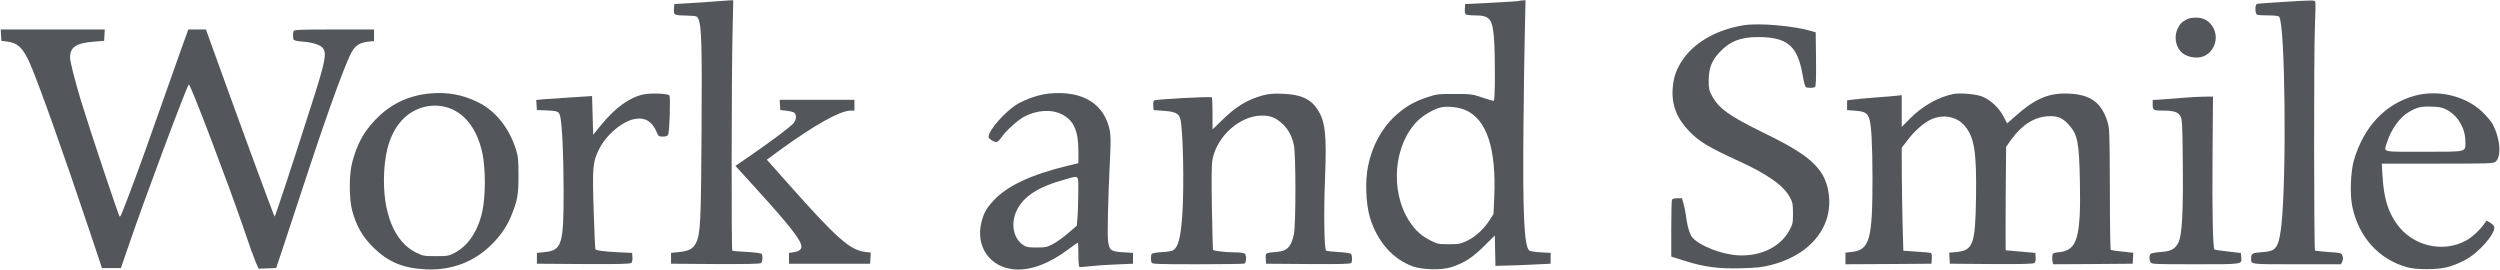 <?xml version="1.0" encoding="utf-8"?>
<svg xmlns="http://www.w3.org/2000/svg" width="3081" height="333" viewBox="0 0 3081 333" fill="none">
<path d="M880.333 1.8C873 2.467 858.867 3.4 849 3.933L831 5L830.6 11.267C830.067 18.733 830.333 18.867 847.667 19.267C858.467 19.667 859 19.8 860.6 23.267C864.6 31.267 865.267 55.267 864.6 160.867C863.933 272.867 863.267 288.2 857.933 299C854.2 306.6 849.4 309.267 837 310.6L827 311.667V318.333V325L881.533 325.4C920.6 325.533 936.6 325.267 937.8 324.2C939.8 322.6 940.333 315.267 938.6 312.867C938.067 312.067 930.467 311 920.467 310.467C910.867 310.067 902.867 309.267 902.467 308.867C901.267 307.8 901.533 92.467 902.733 43.267L903.667 0.333L898.733 0.467C895.933 0.6 887.667 1.267 880.333 1.8Z" fill="#53565A"/>
<path d="M1872.2 1.133C1871.27 1.533 1856.07 2.467 1838.2 3.4L1805.67 5L1805.27 10.867C1805 14.6 1805.4 17.133 1806.6 17.8C1807.53 18.467 1812.73 19 1818.07 19C1835.4 19 1839.13 23.133 1841 44.733C1842.87 65.133 1842.73 124.333 1840.87 124.333C1839.93 124.333 1833.53 122.467 1826.47 120.067C1814.2 115.933 1812.73 115.8 1792.33 115.8C1771.93 115.8 1770.47 115.933 1758.33 120.067C1742.47 125.267 1731.27 131.933 1719.53 142.733C1702.73 158.2 1691.13 179.667 1686.07 204.333C1682.2 222.733 1683.27 250.733 1688.2 267.667C1697.27 297.933 1716.73 319.8 1742.07 328.6C1753.93 332.6 1777.8 333 1789 329.133C1804.87 323.8 1814.47 317.533 1828.6 303.667L1842.2 290.2L1842.6 309L1843 327.667L1857.67 327.267C1865.8 327.133 1881 326.467 1891.67 325.933L1911 325V318.333V311.667L1898.87 311C1891.67 310.6 1885.8 309.667 1884.6 308.6C1878.33 303.4 1876.47 262.333 1877.53 155C1877.93 109.133 1878.73 55.667 1879.27 35.933L1880.07 0.333L1876.87 0.467C1875.13 0.467 1873 0.867 1872.2 1.133ZM1806.6 135.933C1832.33 147.4 1844.07 183.267 1841.53 242.333L1840.6 263.667L1836.07 270.867C1829 282.067 1818.2 291.933 1808.07 296.733C1799.8 300.6 1797.93 301 1785.67 301C1773.27 301 1771.67 300.733 1763.67 296.733C1751.93 291 1744.47 284.2 1737 272.867C1712.6 235.533 1717.53 177.667 1747.53 148.467C1754.87 141.4 1767.67 134.067 1775.93 132.333C1784.73 130.467 1798.07 132.067 1806.6 135.933Z" fill="#53565A"/>
<path d="M2811.93 2.467C2796.2 3.4 2782.6 4.467 2781.53 4.867C2778.73 5.933 2779 17.133 2781.8 18.2C2783 18.6 2789.13 19 2795.67 19C2803.67 19 2807.8 19.533 2808.87 20.733C2816.2 29.667 2818.2 216.6 2811.53 278.2C2810.73 285.533 2809.13 294.467 2807.93 298.2C2804.73 307.533 2800.87 309.933 2788.07 310.733C2776.33 311.4 2774.33 312.467 2774.33 317.667C2774.33 326.2 2770.6 325.667 2830.47 325.667H2885L2886.6 322.333C2887.67 319.933 2887.8 317.667 2886.87 315.267C2885.67 311.667 2885.4 311.667 2869.67 310.6C2860.87 309.933 2853.4 309.133 2853 308.733C2851.67 307.4 2851.53 63.133 2852.87 33.933C2853.53 17.533 2853.8 3.267 2853.4 2.2C2852.6 0.067 2851.67 0.067 2811.93 2.467Z" fill="#53565A"/>
<path d="M2695 23.8C2689 26.867 2686.2 29.8 2683.53 35.667C2679.4 44.6 2681 56.333 2687.4 63.4C2693.4 70.067 2706.47 72.867 2715.27 69.533C2724.33 66.2 2730.73 56.6 2730.73 46.333C2730.73 36.067 2724.33 26.467 2715.27 23.133C2709.8 21 2699.67 21.4 2695 23.8Z" fill="#53565A"/>
<path d="M2149.67 31C2117.13 36.067 2089.8 51.133 2074.87 72.067C2066.47 83.667 2062.33 94.867 2061.4 109.133C2059.93 129.4 2066.6 146.2 2082.07 162.067C2094.6 174.867 2105.8 181.533 2143.67 198.867C2179 215.133 2198.33 228.867 2206.07 243.533C2209.27 249.533 2209.67 251.8 2209.67 263C2209.67 274.867 2209.4 276.2 2205.13 284.067C2193.13 306.333 2164.87 318.2 2134.87 313.933C2112.87 310.733 2088.47 299.267 2083.8 289.933C2081.13 284.6 2078.87 275.533 2077.67 265C2077.13 261.267 2075.93 255.133 2074.87 251.4L2072.87 244.333H2067.13C2063 244.333 2061 245 2060.47 246.467C2060.07 247.667 2059.67 263.8 2059.67 282.333V316.2L2074.73 321C2099.67 329 2117.53 331.4 2145.67 330.6C2165.8 330.067 2171.8 329.4 2183 326.467C2219.67 317 2244.73 295 2252.33 266.067C2256.87 248.733 2253.93 227.533 2245.13 213.8C2234.47 197.267 2216.73 184.733 2174.6 164.2C2131 143 2117.8 133.4 2109.53 117.533C2106.2 111.267 2105.8 108.867 2105.8 99C2105.93 84.333 2109.4 75 2118.6 65C2131.13 51.133 2145 45.667 2166.73 45.667C2203 45.8 2215.4 56.467 2221.67 93C2222.87 100.333 2224.6 106.733 2225.4 107.267C2227.53 108.6 2234.6 108.6 2236.73 107.267C2237.93 106.333 2238.33 98.6 2238.07 73L2237.67 39.8L2231.67 38.067C2210.33 31.8 2168.07 28.2 2149.67 31Z" fill="#53565A"/>
<path d="M1.267 43.267L1.667 50.333L8.333 51.133C22.067 52.867 28.467 59 37.133 78.733C47.933 103.533 78.733 189.933 111.4 287.667L125.667 330.333H137.4H149L158.867 301.667C178.467 244.333 229.667 107.267 232.733 104.067C234.333 102.467 281.533 226.733 300.333 281.667C306.6 300.333 313.4 319.133 315.267 323.4L318.733 331.133L329.533 330.733L340.333 330.333L347.267 309.667C351 298.333 365.8 253.533 380.067 210.333C405.8 132.467 427 74.6 434.067 63C438.6 55.667 444.067 52.333 453.667 51.4L461 50.6V43.533V36.333H411.8C368.2 36.333 362.467 36.6 361.8 38.467C360.733 41.267 360.867 47.4 362.067 49.133C362.6 49.933 367.933 51 374.067 51.4C385 52.2 395 55.4 397.8 59.133C403 65.667 401 75.8 383.667 129.667C359.267 206.2 339.133 267 338.467 267C337.8 267 294.6 149.667 264.733 66.6L253.8 36.333H243H232.067L222.6 62.6C217.4 77.133 203.4 116.6 191.533 150.333C173.8 200.867 160.067 238.067 149.933 263.267C149.133 265.4 148.067 267 147.533 267C146.467 267 109.8 157.133 99.667 123.667C91.8 97.4 86.333 75.933 86.333 70.6C86.333 58.2 94.067 53 115.133 51.4L128.333 50.333L128.733 43.267L129.133 36.333H65H0.867L1.267 43.267Z" fill="#53565A"/>
<path d="M530.333 115.133C503.133 117.533 480.2 128.6 461.533 148.733C447.4 163.933 440.2 177.533 434.067 200.067C430.067 215 430.067 244.733 434.067 259.667C439.267 278.6 446.6 291.533 459.533 304.333C477.933 322.733 496.467 330.6 524.467 331.933C557.133 333.533 585.8 322.333 607.933 299.267C618.733 287.933 625.267 277.933 630.733 264.333C637.8 246.333 639 239.8 639 216.333C639 197 638.6 193.133 635.933 184.333C627.533 157.667 610.6 136.467 589 125.933C570.333 116.733 551.8 113.267 530.333 115.133ZM554.467 133.533C574.467 141.133 588.6 160.867 594.6 189.267C598.467 207.933 598.467 241 594.6 259.667C589.267 284.6 577 303.133 559.933 311.8C552.867 315.4 551.267 315.667 537 315.667C522.333 315.667 521.267 315.4 512.733 311.267C485.8 298.067 471.133 261.533 473.4 213.133C474.733 183.533 482.067 162.2 495.8 147.667C511 131.533 534.467 125.933 554.467 133.533Z" fill="#53565A"/>
<path d="M1293 115.267C1281.27 116.333 1264.33 121.933 1253.53 128.467C1238.73 137.4 1218.33 160.467 1218.33 168.6C1218.33 171 1224.6 175 1228.2 175C1229.27 175 1231.93 172.467 1234.2 169.267C1239.67 161.267 1253.8 148.333 1261.8 144.067C1277.53 135.533 1295.8 134.333 1308.6 140.867C1323.27 148.333 1329 161 1329 186.333V201.133L1316.07 204.2C1270.87 215.133 1241.27 229 1224.47 247.133C1215.93 256.333 1212.47 262.333 1209.67 273.267C1201.67 303.8 1220.2 330.067 1251.13 332.067C1270.73 333.267 1292.73 325 1316.07 307.667C1322.47 302.867 1327.93 299 1328.33 299C1328.73 299 1329 305.533 1329 313.533C1329 321.667 1329.53 328.467 1330.2 328.867C1330.87 329.267 1336.33 329 1342.47 328.2C1348.6 327.4 1363.27 326.333 1375 325.933L1396.33 325V318.333V311.667L1383.8 310.867C1368.87 309.933 1367 308.467 1365.53 296.733C1364.6 288.6 1365.53 246.067 1367.8 199.267C1369 176.6 1369 167.667 1367.8 161.267C1361.27 127.933 1334.33 111.267 1293 115.267ZM1328.87 238.6C1328.73 250.2 1328.33 263.8 1327.8 269L1327 278.2L1316.33 287.4C1310.47 292.467 1302.07 298.467 1297.67 300.733C1290.47 304.6 1288.47 305 1277.53 305C1266.87 305 1264.87 304.6 1260.6 301.667C1248.73 293.533 1245.4 275.4 1252.87 259.667C1261.27 241.933 1279.53 230.2 1312.6 221.133C1330.73 216.067 1329 214.333 1328.87 238.6Z" fill="#53565A"/>
<path d="M793.133 116.333C776.333 119.8 758.6 132.467 741.667 153L731 166.067L730.333 142.2L729.667 118.333L726.333 118.6C724.467 118.733 712.2 119.533 699 120.333C685.8 121.133 671.8 122.2 667.933 122.467L660.867 123.267L661.267 129.4L661.667 135.667L671 135.933C687.133 136.6 688.733 137.133 690.2 142.733C692.733 152.333 694.467 188.333 694.6 233.667C694.733 301.667 692.6 308.6 670.733 310.733L661.667 311.667V318.333V325L718.867 325.4C761.133 325.667 776.467 325.267 777.933 324.067C779.133 323.133 779.667 320.6 779.4 317.133L779 311.667L761.667 310.867C743.667 309.933 734.733 308.733 733.667 307C733.4 306.467 732.467 285.133 731.667 259.8C729.933 206.2 730.467 199.667 738.067 184.333C747 166.067 767.267 149 783.133 146.467C794.867 144.467 803.667 149.8 808.867 161.933C811.4 168.067 811.8 168.333 816.867 168.333C820.6 168.333 822.6 167.667 823.4 165.933C825.133 162.733 826.467 120.067 825 117.667C823.533 115.267 802.6 114.467 793.133 116.333Z" fill="#53565A"/>
<path d="M1556.33 117.533C1537 122.867 1523.4 131.133 1506.07 148.067L1494.33 159.533V139.933C1494.33 129.267 1493.93 120.2 1493.4 119.933C1491.13 118.733 1423.8 122.333 1422.33 123.8C1421.53 124.6 1421 127.667 1421.27 130.467L1421.67 135.667L1434.2 136.6C1448.2 137.533 1452.73 139.8 1454.6 146.467C1458.07 159.133 1459.53 231 1457 266.067C1455 292.867 1452.07 304.467 1445.93 308.333C1444.33 309.4 1438.07 310.467 1431.67 310.733C1425.4 311.133 1419.93 312.067 1419.4 312.867C1418.2 314.6 1418.07 320.733 1419.13 323.533C1419.8 325.4 1426.07 325.667 1475.67 325.667C1506.33 325.667 1532.33 325.267 1533.53 324.867C1536.07 323.933 1536.47 315 1534.07 312.6C1533.13 311.667 1528.07 311 1520.87 311C1511.27 311 1496.07 309.267 1494.87 307.933C1494.73 307.8 1494.07 284.6 1493.53 256.333C1493 220.467 1493.13 202.6 1494.2 197C1499.67 167.667 1528.33 142.2 1555.67 142.467C1566.2 142.6 1572.2 145 1580.33 152.467C1587.53 159.133 1591.93 167.133 1594.47 178.333C1597.13 189.533 1597.13 275.933 1594.6 288.467C1591.4 304.2 1586.33 309.4 1573.4 310.467C1559.27 311.667 1559.53 311.533 1559.93 318.733L1560.33 325L1612.2 325.4C1652.87 325.667 1664.33 325.267 1665.27 324.067C1666.87 321.4 1666.47 314.2 1664.73 312.733C1663.8 311.933 1656.73 311 1649.13 310.6C1641.53 310.2 1634.87 309.4 1634.2 308.733C1631.93 306.467 1631.27 259.667 1633 219C1635.13 165.533 1633.27 149.4 1623.53 134.6C1615.13 121.8 1602.47 116.2 1580.33 115.533C1568.87 115.133 1563.67 115.533 1556.33 117.533Z" fill="#53565A"/>
<path d="M2407.67 115.8C2388.87 119.4 2368.73 130.867 2353.4 146.6L2343.67 156.467V136.867V117.267L2336.73 118.067C2332.87 118.467 2320.33 119.533 2309 120.333C2297.67 121.267 2285.67 122.333 2282.33 122.867L2276.33 123.667V129.667V135.667L2286.73 136.467C2298.2 137.4 2301.27 139.267 2303.67 146.2C2306.33 154.467 2307.53 177.533 2307.67 219.133C2307.67 295.4 2304.2 307.933 2282.2 310.467L2274.33 311.4V318.467V325.667L2327.4 325.4L2380.33 325L2380.73 318.6C2381 314.333 2380.6 312.067 2379.4 311.667C2378.47 311.4 2370.47 310.6 2361.67 310.067L2345.67 309L2344.87 281C2344.47 265.533 2343.93 237 2343.8 217.533L2343.67 182.067L2350.2 173.533C2359 161.8 2370.87 151.267 2379.67 147.267C2394.33 140.467 2411.13 143.4 2420.87 154.6C2433.13 168.467 2436.07 186.733 2435.27 243C2434.33 301.8 2431.8 308.733 2410.07 310.733L2402.2 311.4L2402.6 318.2L2403 325L2454.2 325.4C2491.93 325.667 2505.8 325.267 2507.27 324.067C2508.47 323.133 2509 320.6 2508.73 317.133L2508.33 311.667L2490.33 310.067C2480.47 309.267 2472.07 308.467 2471.8 308.467C2471.67 308.333 2471.67 279.667 2471.8 244.6L2472.33 181L2478.6 172.067C2491.53 154.067 2506.73 144.333 2523.8 143.267C2535.67 142.6 2541.67 145 2549.4 153.533C2560.47 165.8 2562.33 174.733 2563.27 223.8C2564.6 292.733 2560.07 308.333 2538.07 310.733C2530.07 311.667 2529.67 311.8 2529.27 315.533C2529 317.533 2529.13 320.733 2529.53 322.467L2530.33 325.667L2579.4 325.4L2628.33 325L2628.73 318.2L2629.13 311.533L2615.67 310.067C2608.33 309.4 2601.93 308.333 2601.27 307.8C2600.73 307.267 2600.2 273.4 2600.2 232.6C2599.93 161.4 2599.8 157.933 2597.13 149.667C2589.8 126.467 2576.33 116.6 2550.33 115.4C2525.13 114.067 2508.2 121.267 2483 143.8L2473.53 152.067L2469.13 143.533C2463.53 132.733 2452.87 122.867 2442.6 118.867C2435.13 115.933 2415.8 114.333 2407.67 115.8Z" fill="#53565A"/>
<path d="M2977.13 117.667C2940.07 127.4 2913.13 155.667 2900.87 197.8C2896.87 211.667 2895.93 239.8 2898.87 254.067C2906.6 291.933 2931.67 319.667 2966.33 329.267C2972.47 331 2979.8 331.667 2991.67 331.667C3010.6 331.667 3021.13 329.133 3037.67 320.6C3054.87 311.8 3076.2 287.133 3073.8 279.267C3073.4 277.933 3071.13 275.8 3068.73 274.333L3064.47 271.933L3061.13 276.467C3055.4 284.333 3045.93 292.867 3038.87 296.6C3010.07 312.067 2973.13 303.133 2953.67 275.8C2942.73 260.333 2937.8 243.933 2936.2 216.6L2935.27 201.667H3003.93C3067.4 201.667 3072.87 201.533 3075.53 199.267C3083.4 193 3081.13 168.867 3071.13 151.667C3069.4 148.733 3064.07 142.6 3059.27 137.933C3038.87 118.467 3005.67 110.333 2977.13 117.667ZM3014.87 135C3028.87 142.2 3038.33 157.933 3038.33 174.333C3038.33 187.8 3041.67 187 2986.87 187C2933.67 187 2937.93 188.067 2941.53 176.067C2946.6 159.667 2957.13 144.867 2968.6 138.067C2978.87 132.067 2983.53 131 2996.33 131.4C3006.07 131.667 3009.53 132.333 3014.87 135Z" fill="#53565A"/>
<path d="M2691 120.467C2683.67 121 2672.07 121.933 2665.4 122.467L2653 123.267V129C2653 135.933 2653.8 136.333 2666.87 136.333C2679.27 136.333 2684.47 138.2 2687.4 143.533C2689.27 147.133 2689.67 153.933 2690.07 199C2690.73 261.667 2689.13 289.933 2684.73 298.867C2680.6 307 2675.67 309.667 2662.73 310.6C2657 311 2651.53 311.933 2650.73 312.733C2648.6 314.333 2648.47 319.533 2650.33 323.133C2651.67 325.533 2653.8 325.667 2705.53 325.667C2765.27 325.667 2762.87 326.067 2762.07 316.733L2761.67 311.8L2745.67 309.933C2737 309 2729.53 307.933 2729.13 307.533C2727.13 305.533 2726.2 259.933 2726.73 193.933L2727.27 119L2715.8 119.133C2709.53 119.267 2698.33 119.8 2691 120.467Z" fill="#53565A"/>
<path d="M961.267 129.267L961.667 135.667L969.267 136.467C973.533 137 977.933 138.067 979 139C981.8 141.4 981.533 147.4 978.2 151.533C975 155.667 953.267 172.067 926.067 190.867L906.333 204.467L931 231.533C972.333 276.867 987.667 296.333 987.667 303.8C987.667 307.667 984.467 310.067 977.933 310.867L972.333 311.667V318.333V325H1022.33H1072.33L1072.73 318.2L1073.13 311.267L1066.07 310.467C1047.53 308.067 1031.13 293.667 973.667 229C961.267 215 949.8 202.067 948.067 200.2L945 196.867L960.6 185.4C1003.13 154.333 1035.4 136.333 1048.2 136.333H1053V129.667V123H1006.87H960.867L961.267 129.267Z" fill="#53565A"/>
</svg>